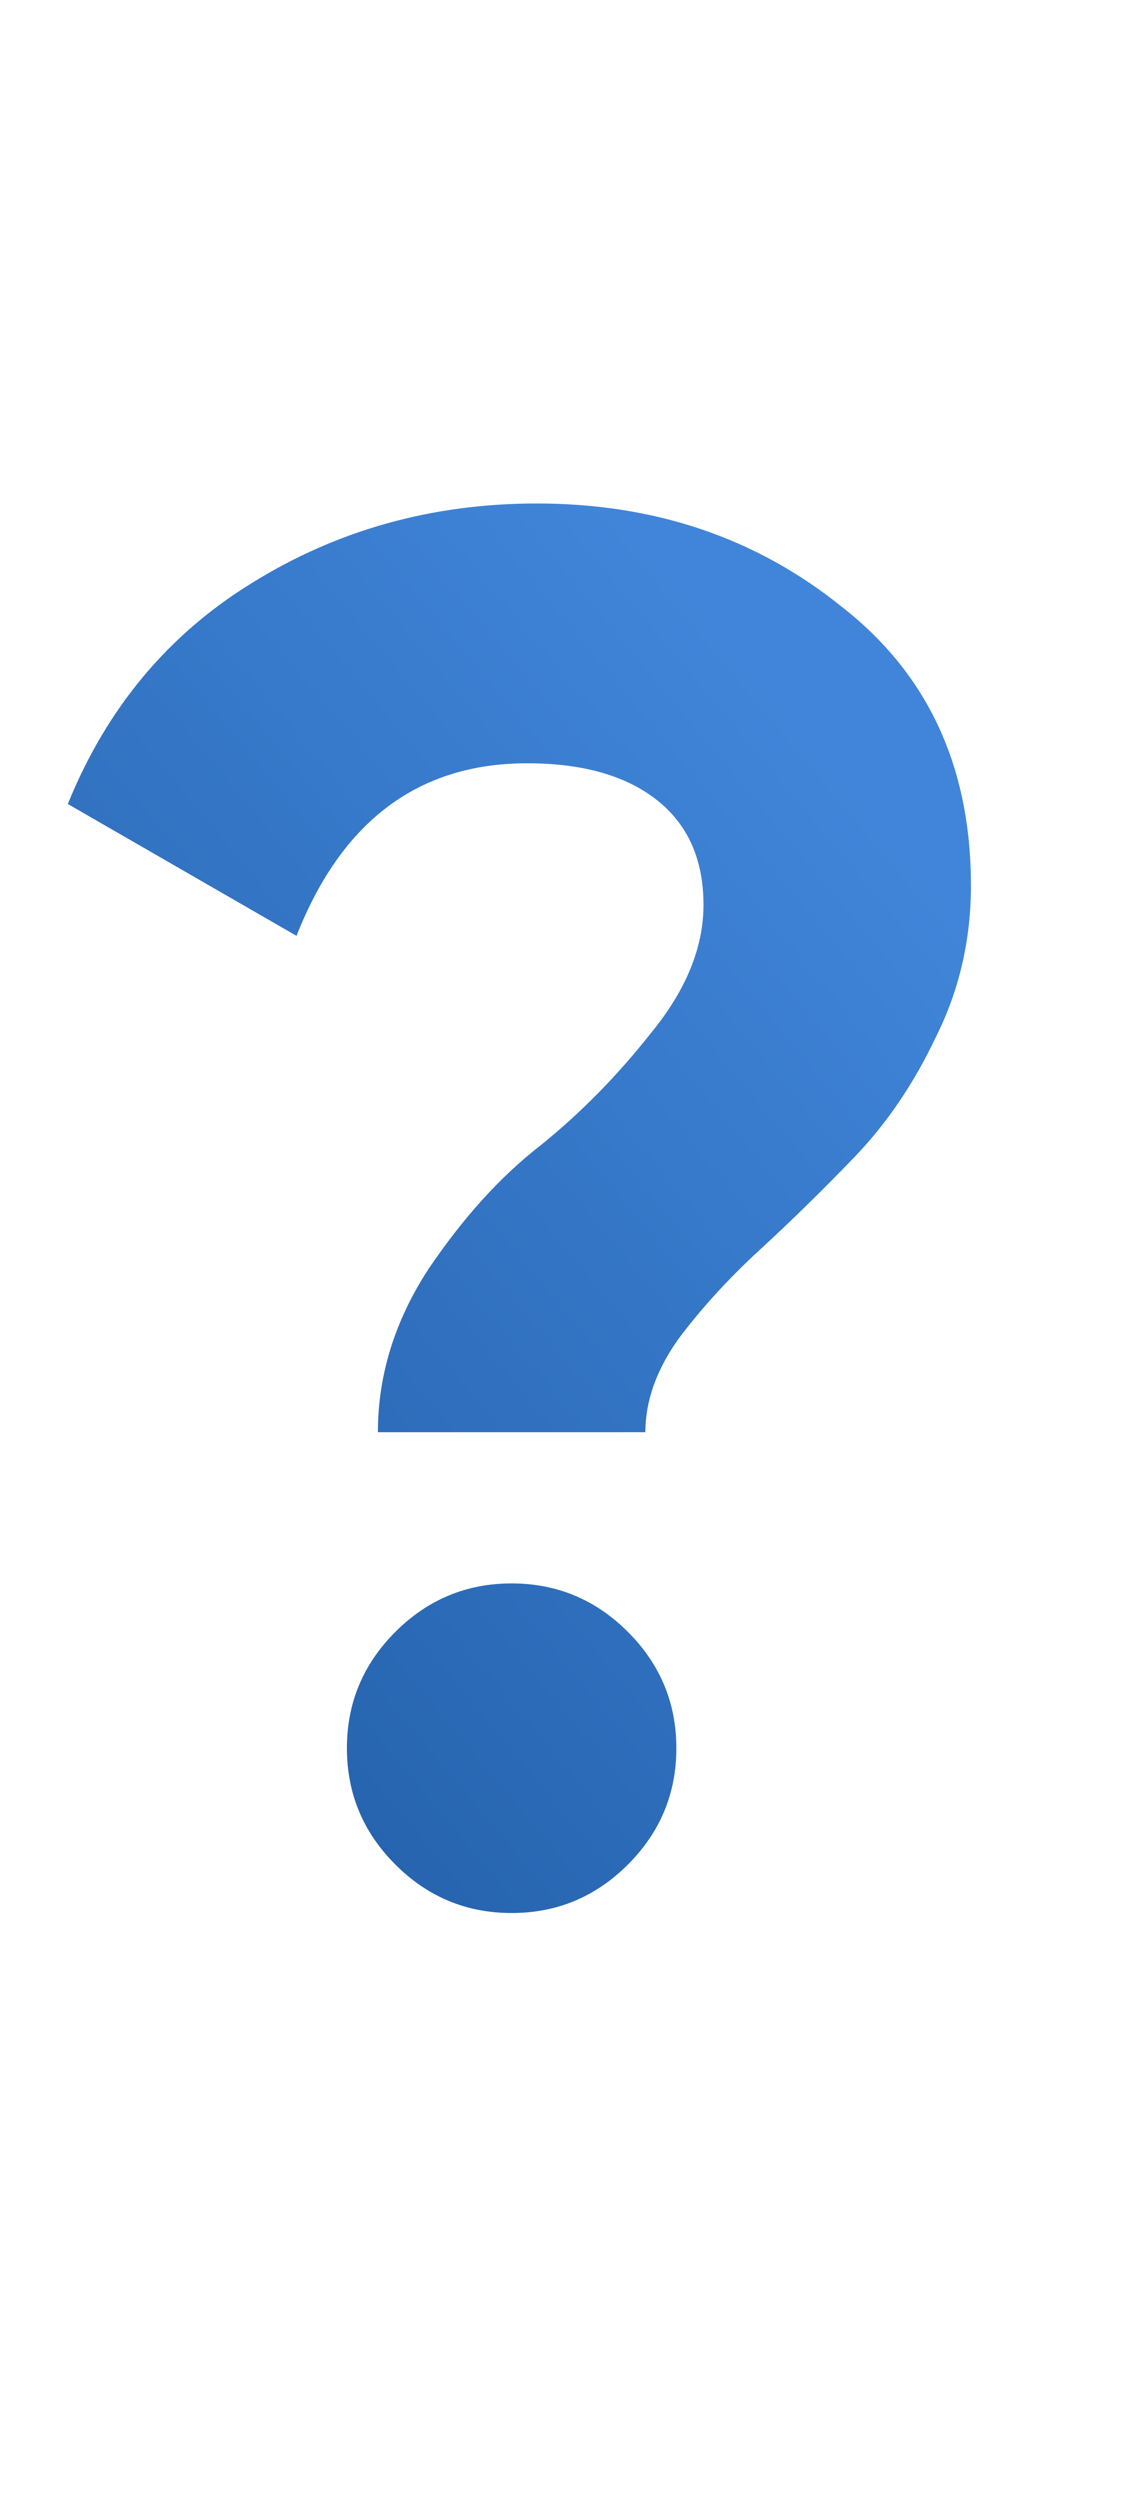 <?xml version="1.0" encoding="UTF-8"?> <svg xmlns="http://www.w3.org/2000/svg" width="22" height="49" viewBox="0 0 22 49" fill="none"><path d="M7.41 28.07C7.41 26.955 7.739 25.891 8.398 24.878C9.082 23.865 9.817 23.054 10.602 22.446C11.387 21.813 12.109 21.078 12.768 20.242C13.452 19.406 13.794 18.57 13.794 17.734C13.794 16.847 13.49 16.163 12.882 15.682C12.274 15.201 11.425 14.96 10.336 14.96C8.208 14.96 6.701 16.087 5.814 18.342L1.33 15.758C2.09 13.883 3.293 12.439 4.94 11.426C6.612 10.387 8.474 9.868 10.526 9.868C12.831 9.868 14.82 10.539 16.492 11.882C18.189 13.199 19.038 15.023 19.038 17.354C19.038 18.418 18.81 19.406 18.354 20.318C17.923 21.23 17.391 22.015 16.758 22.674C16.15 23.307 15.529 23.915 14.896 24.498C14.288 25.055 13.756 25.638 13.3 26.246C12.869 26.854 12.654 27.462 12.654 28.07H7.41ZM12.312 36.544C11.679 37.177 10.919 37.494 10.032 37.494C9.145 37.494 8.385 37.177 7.752 36.544C7.119 35.911 6.802 35.151 6.802 34.264C6.802 33.377 7.119 32.617 7.752 31.984C8.385 31.351 9.145 31.034 10.032 31.034C10.919 31.034 11.679 31.351 12.312 31.984C12.945 32.617 13.262 33.377 13.262 34.264C13.262 35.151 12.945 35.911 12.312 36.544Z" fill="url(#paint0_linear_3750_9499)"></path><defs><linearGradient id="paint0_linear_3750_9499" x1="2.518" y1="37.428" x2="21.649" y2="21.45" gradientUnits="userSpaceOnUse"><stop stop-color="#215DA6"></stop><stop offset="1" stop-color="#4085D9"></stop></linearGradient></defs></svg> 
